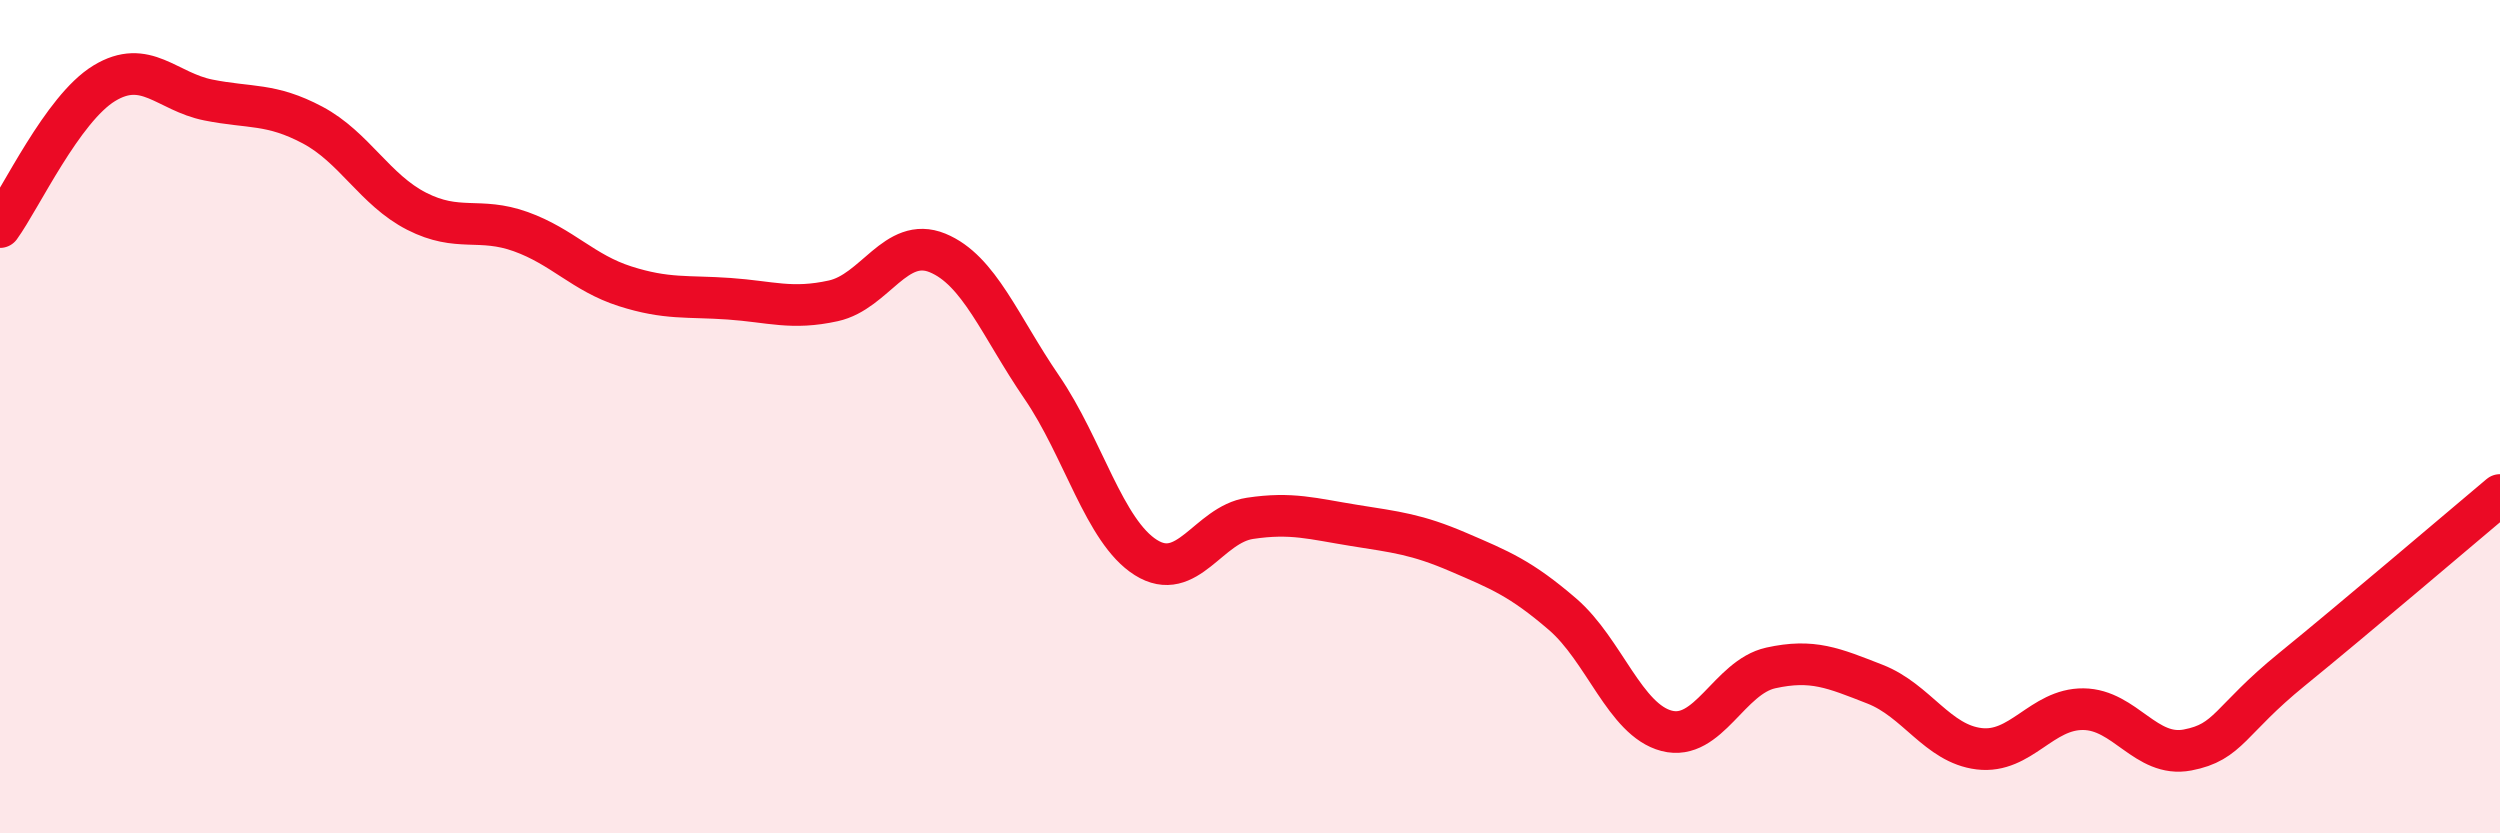 
    <svg width="60" height="20" viewBox="0 0 60 20" xmlns="http://www.w3.org/2000/svg">
      <path
        d="M 0,5.45 C 0.5,4.76 1.5,2.61 2.5,2 C 3.5,1.39 4,2.2 5,2.4 C 6,2.6 6.5,2.47 7.5,3 C 8.5,3.53 9,4.56 10,5.07 C 11,5.58 11.5,5.2 12.5,5.56 C 13.5,5.92 14,6.55 15,6.87 C 16,7.19 16.5,7.1 17.5,7.17 C 18.5,7.24 19,7.44 20,7.22 C 21,7 21.5,5.66 22.5,6.07 C 23.5,6.48 24,7.83 25,9.29 C 26,10.75 26.5,12.75 27.5,13.38 C 28.5,14.01 29,12.59 30,12.44 C 31,12.29 31.5,12.45 32.5,12.61 C 33.5,12.77 34,12.82 35,13.25 C 36,13.68 36.5,13.88 37.5,14.74 C 38.5,15.6 39,17.28 40,17.54 C 41,17.8 41.5,16.25 42.5,16.03 C 43.5,15.81 44,16.03 45,16.42 C 46,16.81 46.5,17.85 47.5,17.97 C 48.5,18.09 49,17.01 50,17.02 C 51,17.03 51.5,18.19 52.5,18 C 53.5,17.81 53.5,17.29 55,16.07 C 56.5,14.85 59,12.72 60,11.88L60 20L0 20Z"
        fill="#EB0A25"
        opacity="0.1"
        stroke-linecap="round"
        stroke-linejoin="round"
      />
      <path
        d="M 0,5.45 C 0.5,4.76 1.5,2.61 2.5,2 C 3.5,1.39 4,2.2 5,2.4 C 6,2.6 6.5,2.47 7.5,3 C 8.5,3.53 9,4.56 10,5.07 C 11,5.58 11.5,5.2 12.5,5.56 C 13.5,5.92 14,6.55 15,6.87 C 16,7.19 16.5,7.1 17.5,7.17 C 18.5,7.24 19,7.44 20,7.22 C 21,7 21.5,5.66 22.5,6.07 C 23.5,6.48 24,7.83 25,9.29 C 26,10.75 26.5,12.75 27.5,13.38 C 28.5,14.01 29,12.59 30,12.44 C 31,12.29 31.5,12.45 32.5,12.61 C 33.5,12.77 34,12.82 35,13.25 C 36,13.68 36.5,13.88 37.5,14.74 C 38.5,15.6 39,17.28 40,17.54 C 41,17.8 41.5,16.25 42.5,16.03 C 43.5,15.81 44,16.03 45,16.42 C 46,16.81 46.5,17.85 47.5,17.97 C 48.5,18.09 49,17.01 50,17.02 C 51,17.03 51.5,18.19 52.5,18 C 53.5,17.81 53.5,17.29 55,16.07 C 56.5,14.85 59,12.72 60,11.88"
        stroke="#EB0A25"
        stroke-width="1"
        fill="none"
        stroke-linecap="round"
        stroke-linejoin="round"
      />
    </svg>
  